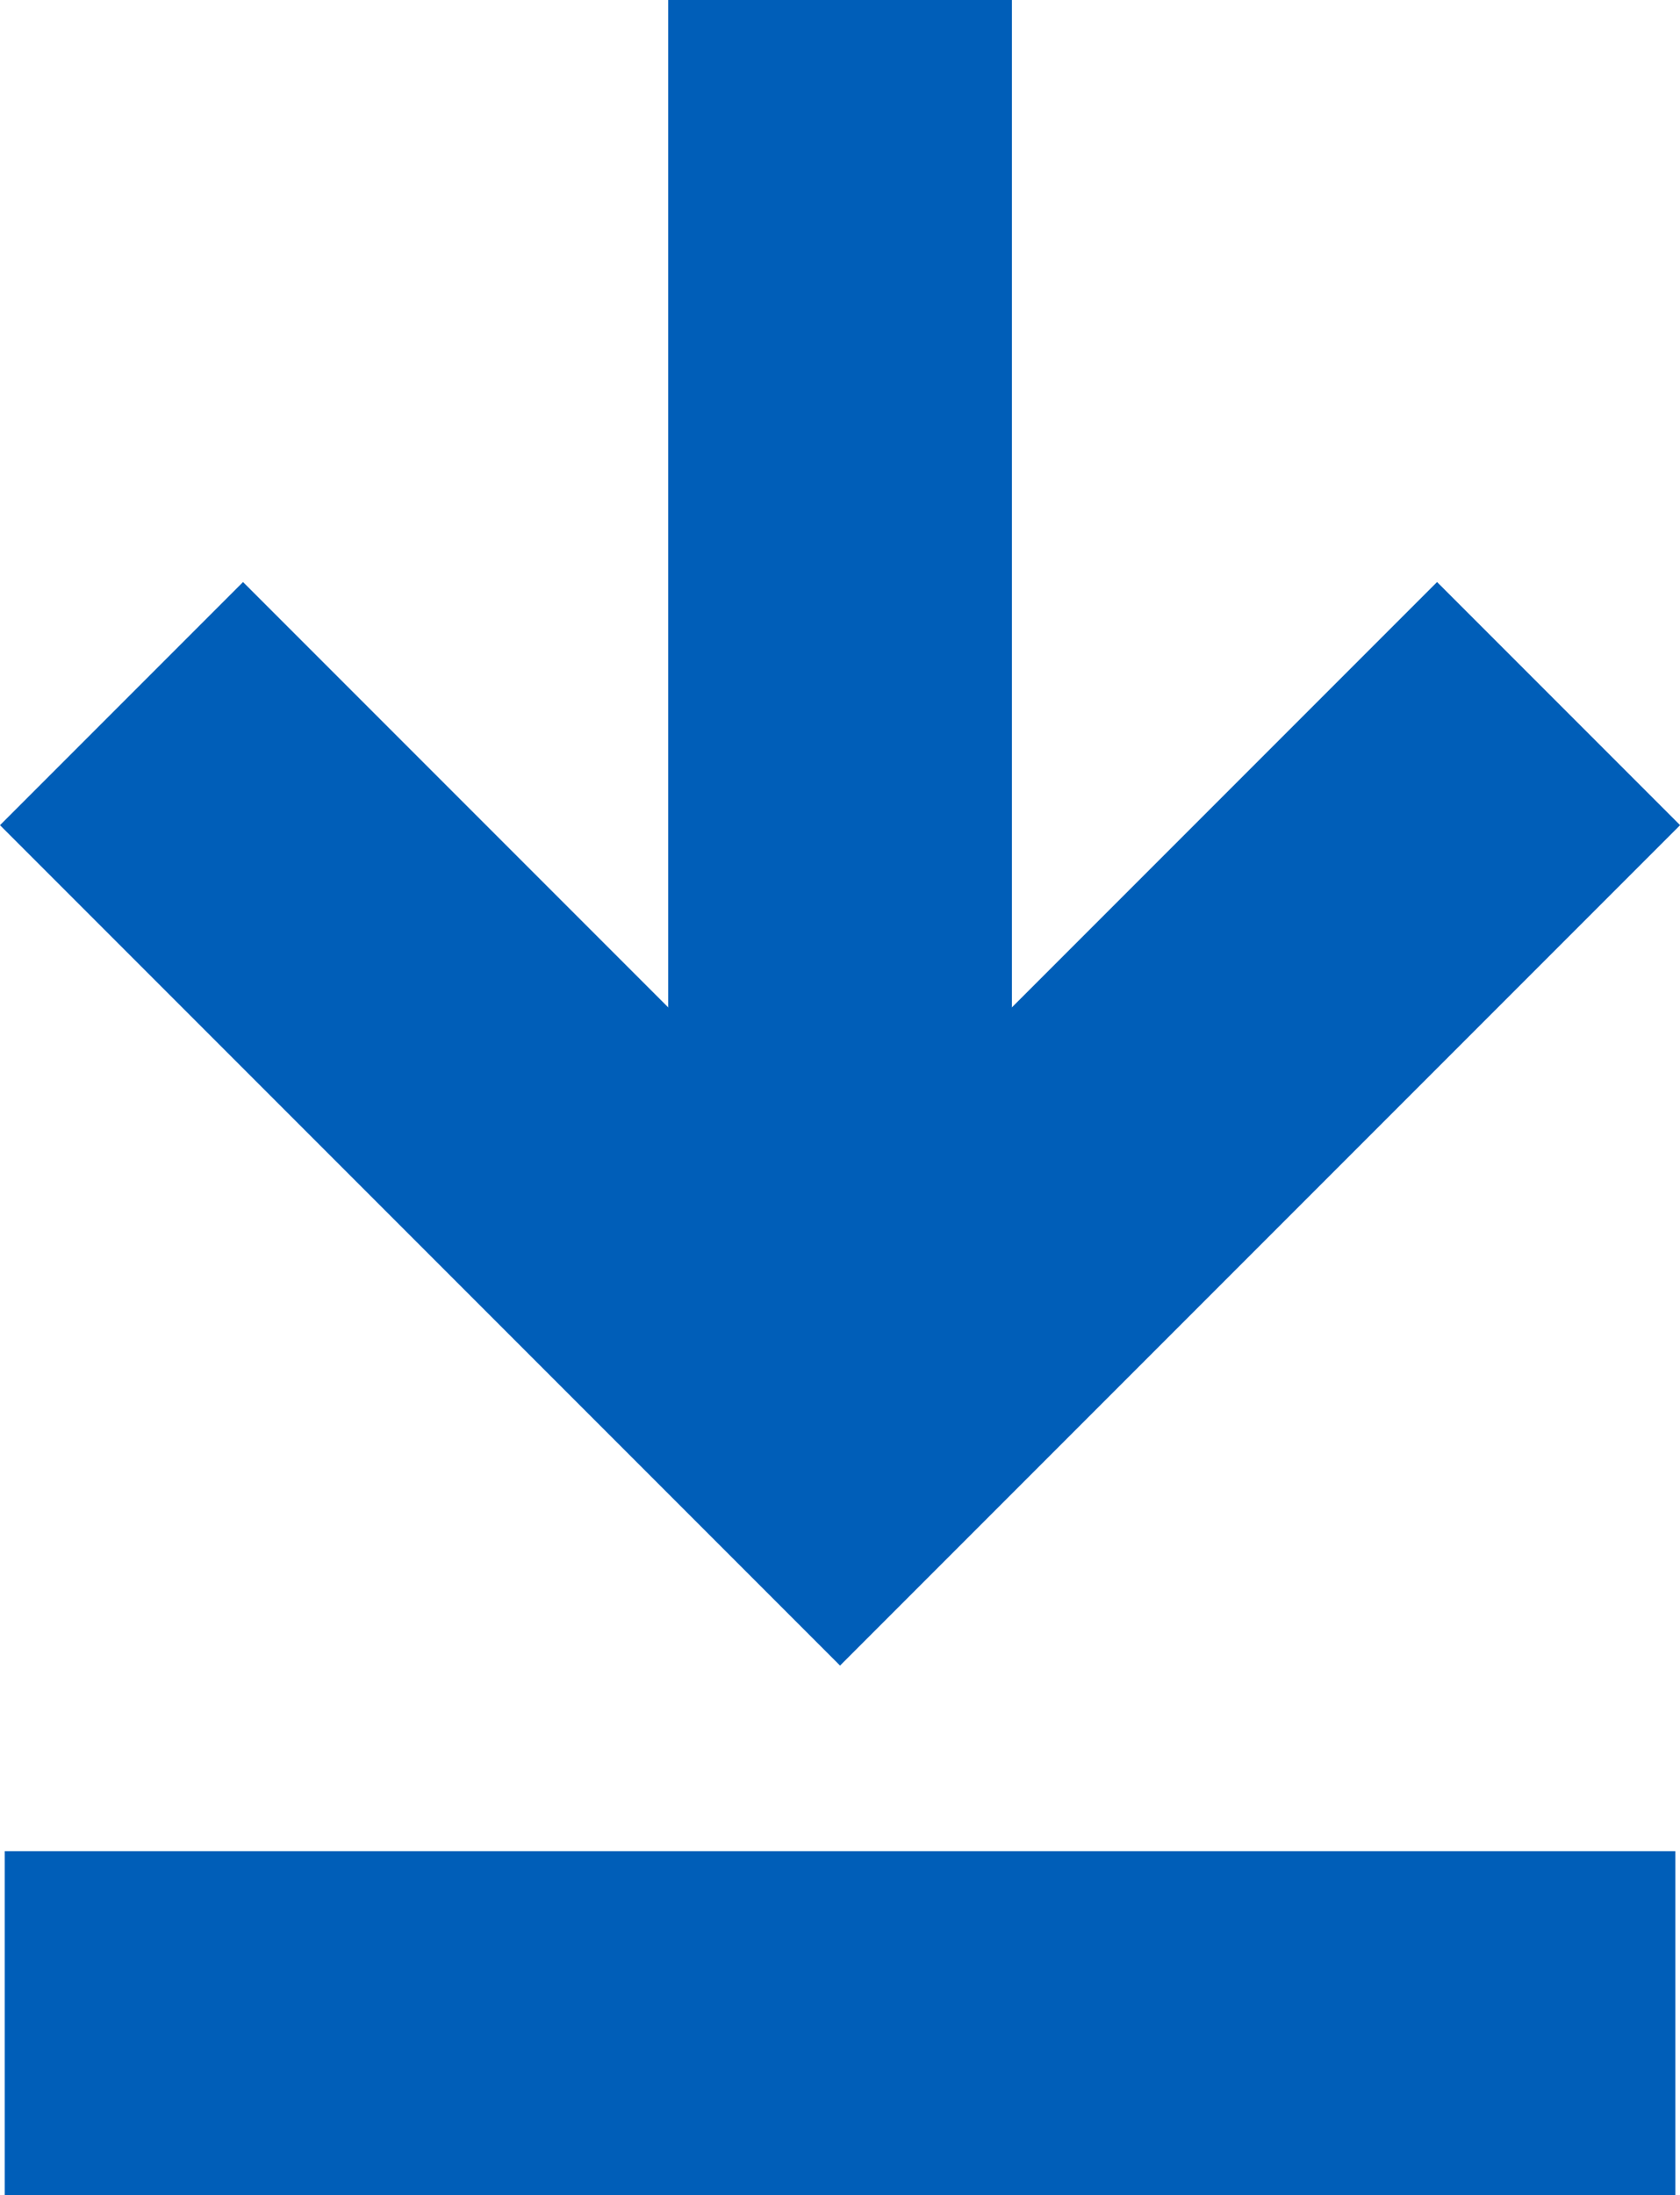 <svg xmlns="http://www.w3.org/2000/svg" width="15.885" height="20.746" viewBox="0 0 15.885 20.746"><g transform="translate(-399.099 -298.087)"><line y2="13.444" transform="translate(407.042 298.087)" fill="#005eb8" stroke="#005eb8" stroke-miterlimit="10" stroke-width="3.25"/><line x2="15.796" transform="translate(399.144 317.208)" fill="#005eb8" stroke="#005eb8" stroke-miterlimit="10" stroke-width="3.25"/><path d="M400.248,304.737l6.794,6.794,6.794-6.794" fill="none" stroke="#005eb8" stroke-miterlimit="10" stroke-width="3.25"/></g></svg>